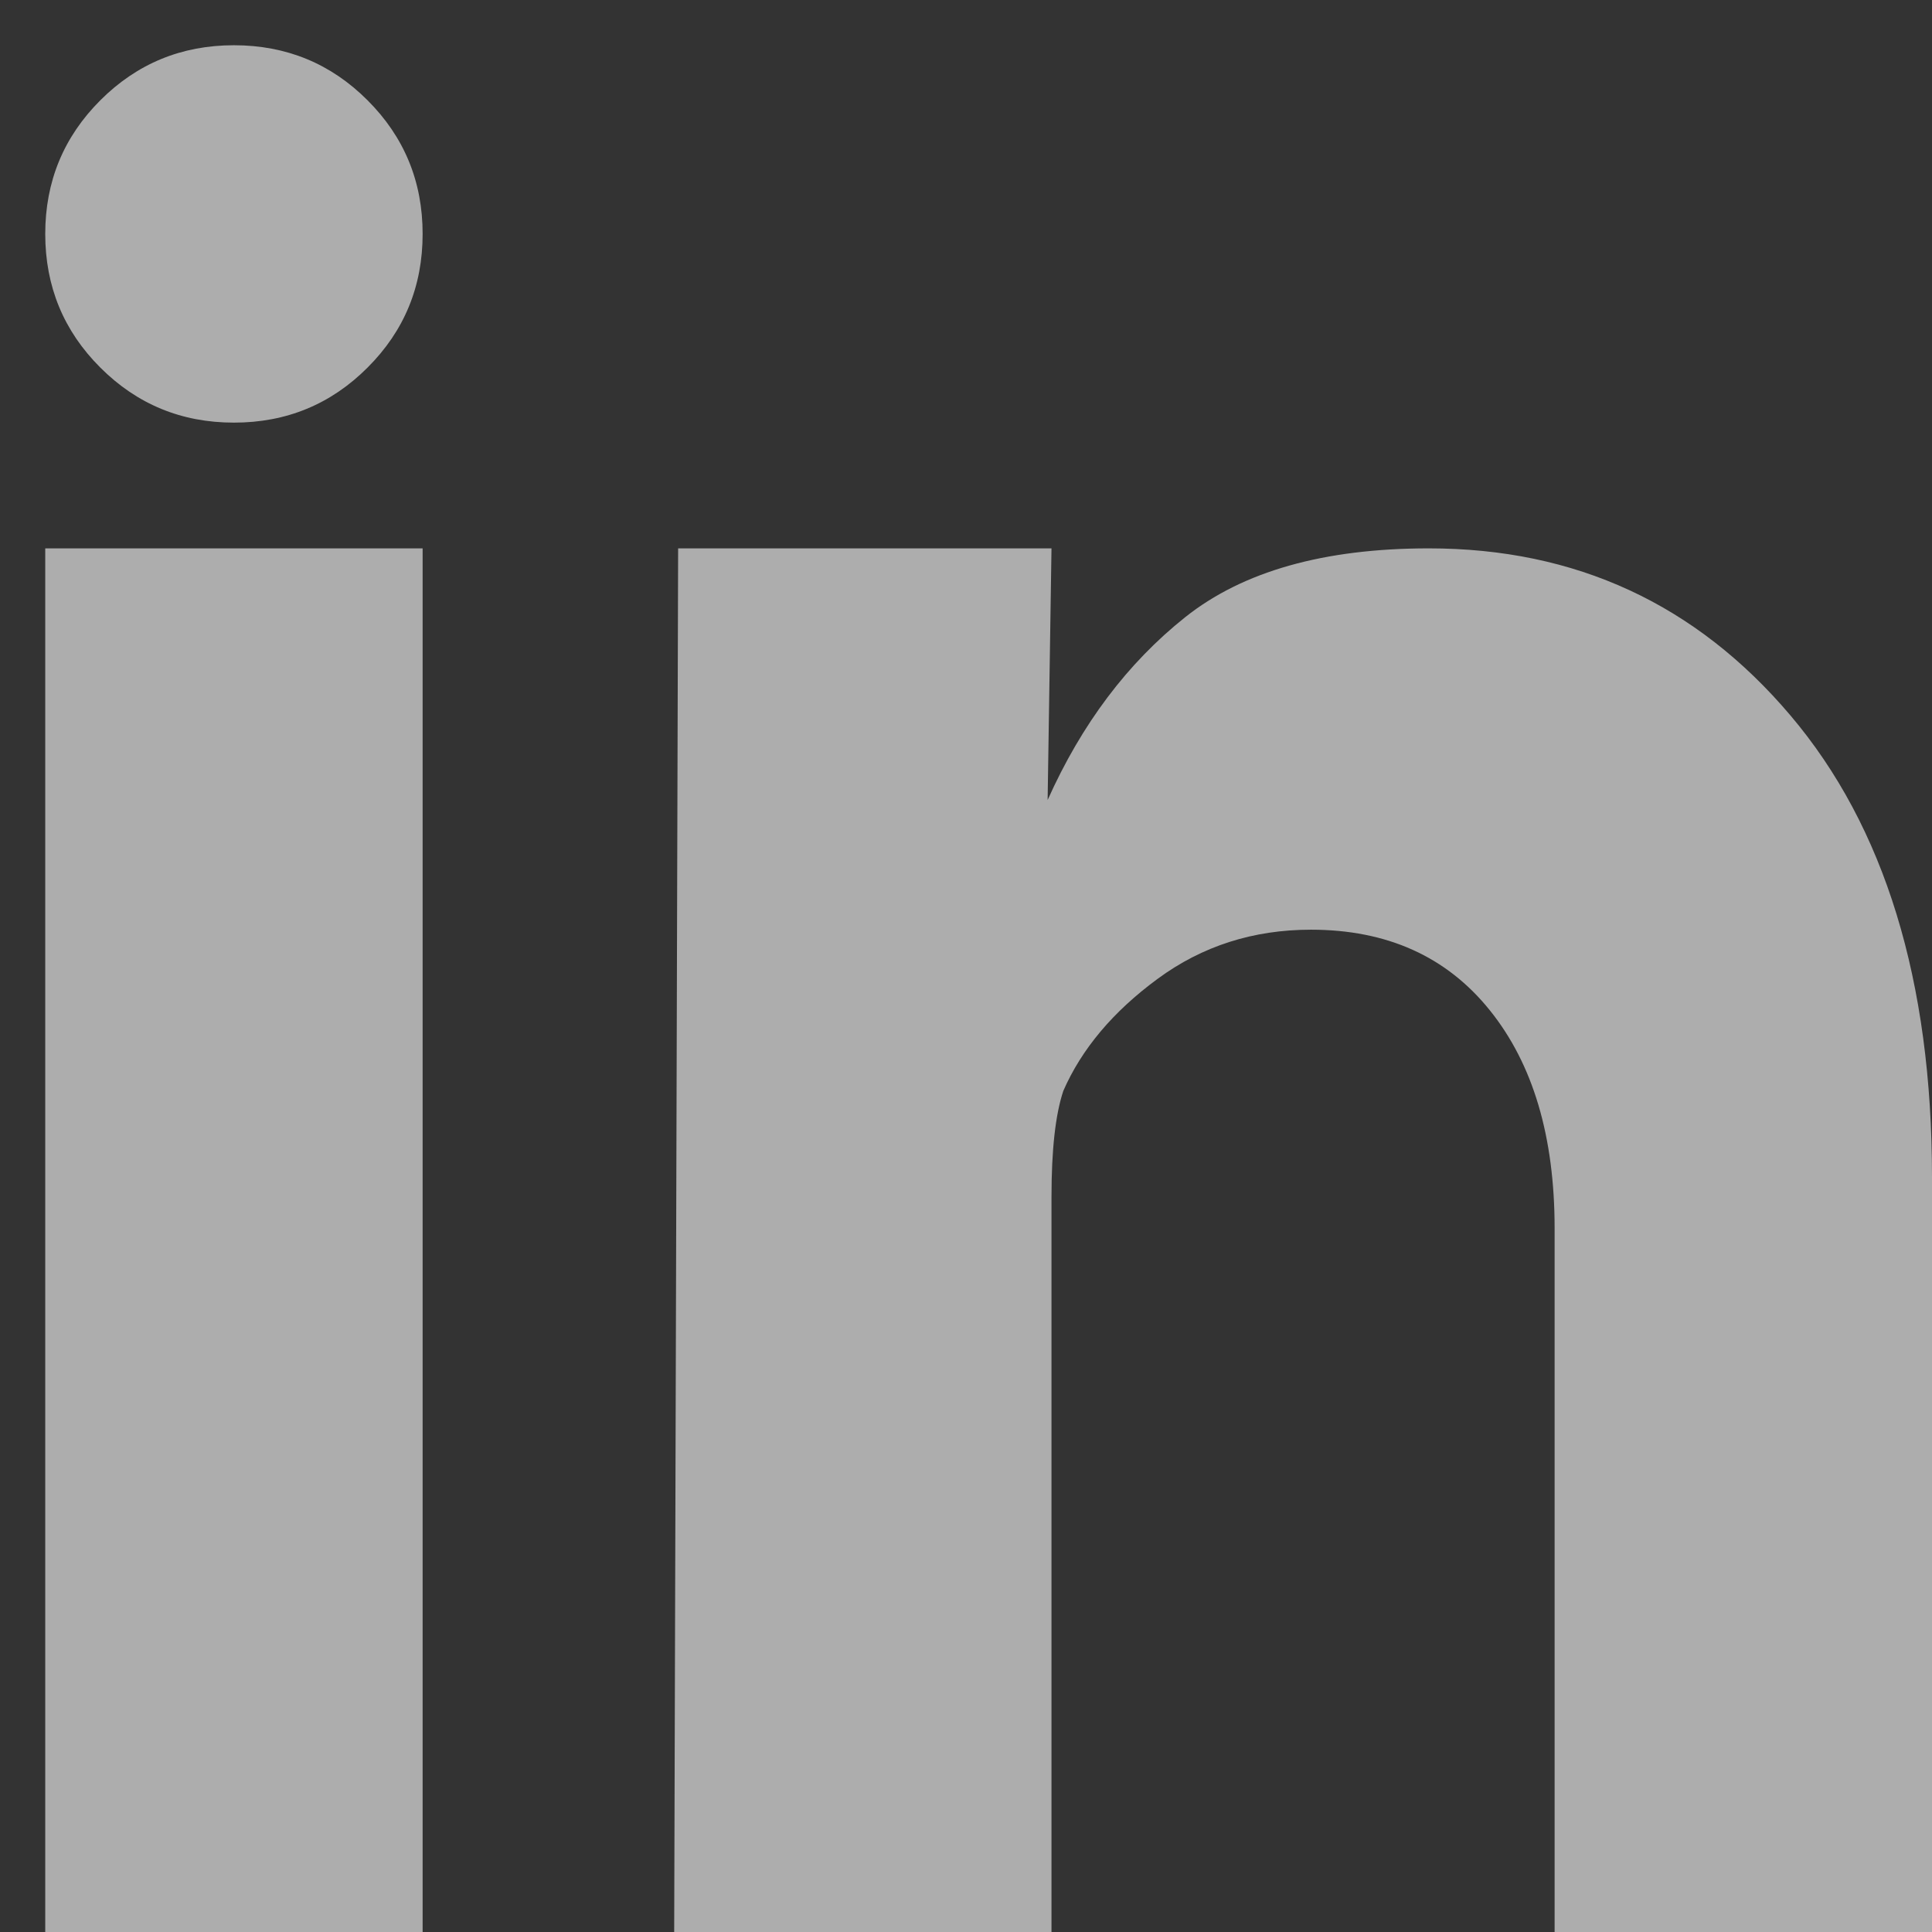 <?xml version="1.0" encoding="UTF-8" standalone="no"?>
<svg width="24px" height="24px" viewBox="0 0 24 24" version="1.1" xmlns="http://www.w3.org/2000/svg" xmlns:xlink="http://www.w3.org/1999/xlink">
    <rect x="0" y="0" width="24" height="24" fill="#333333" stroke="none"/>
    <!-- Generator: Sketch 40.3 (33839) - http://www.bohemiancoding.com/sketch -->
    <title>Linkedin</title>
    <desc>Created with Sketch.</desc>
    <defs></defs>
    <g id="Icons" stroke="none" stroke-width="1" fill="none" fill-rule="evenodd" opacity="0.6">
        <path d="M0.562,24 L5.25,24 L5.25,6.812 L0.562,6.812 L0.562,24 Z M17.75,6.812 C16.448,6.812 15.439,7.097 14.723,7.667 C14.007,8.237 13.437,8.993 13.014,9.938 L13.062,6.812 L8.424,6.812 L8.375,24 L13.062,24 L13.062,14.869 C13.062,14.283 13.111,13.844 13.209,13.551 C13.437,13.03 13.827,12.566 14.381,12.159 C14.934,11.752 15.569,11.549 16.285,11.549 C17.229,11.549 17.97,11.882 18.507,12.55 C19.044,13.217 19.312,14.12 19.312,15.26 L19.312,24 L24,24 L24,14.625 C24,12.184 23.414,10.271 22.242,8.888 C21.07,7.504 19.573,6.812 17.75,6.812 L17.75,6.812 Z M0.562,2.906 C0.562,3.557 0.79,4.111 1.246,4.566 C1.702,5.022 2.255,5.25 2.906,5.25 C3.557,5.25 4.111,5.022 4.566,4.566 C5.022,4.111 5.25,3.557 5.25,2.906 C5.25,2.255 5.022,1.702 4.566,1.246 C4.111,0.79 3.557,0.562 2.906,0.562 C2.255,0.562 1.702,0.79 1.246,1.246 C0.79,1.702 0.562,2.255 0.562,2.906 L0.562,2.906 Z" id="Linkedin" fill="#FFFFFF"></path>
    </g>
</svg>
